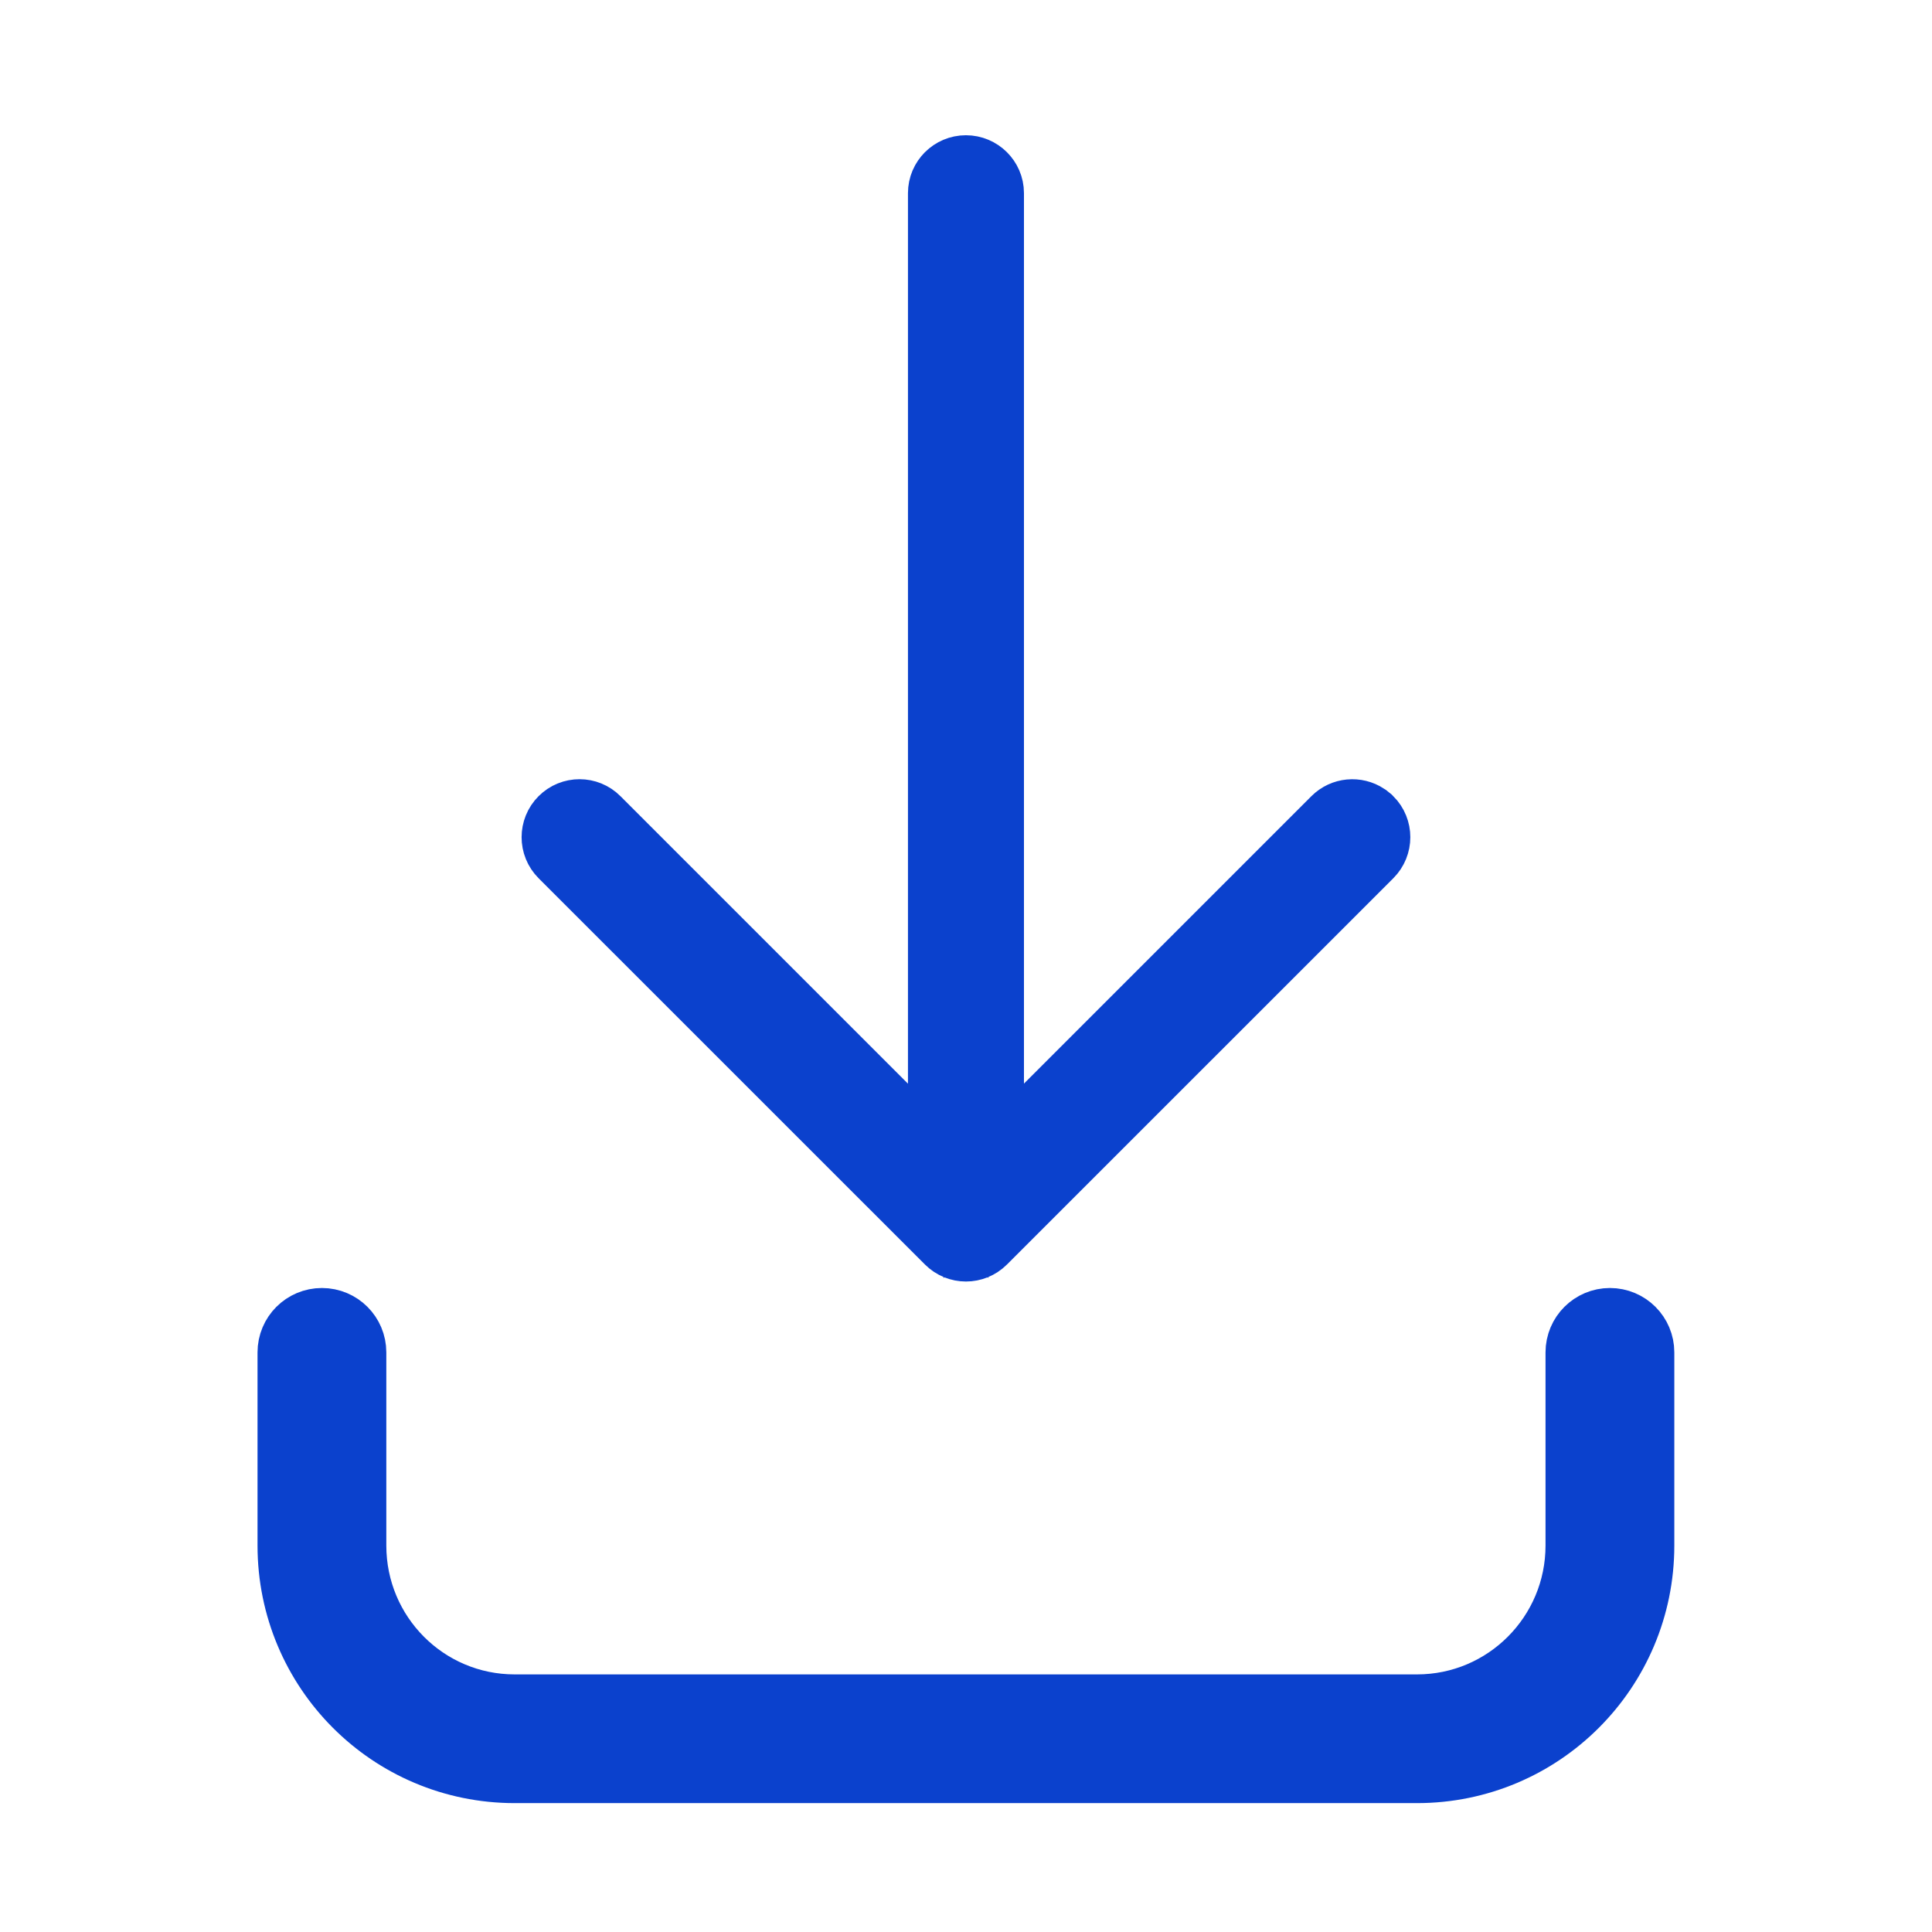 <svg width="24" height="24" viewBox="0 0 24 24" fill="none" xmlns="http://www.w3.org/2000/svg">
<path d="M19.999 16.5C20.165 16.5 20.299 16.634 20.299 16.8V19.199C20.299 20.69 19.093 21.899 17.602 21.899H6.394C4.902 21.899 3.699 20.69 3.699 19.199V16.8C3.699 16.634 3.833 16.5 3.999 16.5C4.165 16.5 4.299 16.634 4.299 16.8V19.199C4.299 20.36 5.235 21.3 6.394 21.3H17.602C18.761 21.3 19.699 20.359 19.699 19.199V16.8C19.699 16.634 19.834 16.5 19.999 16.5ZM11.999 2.18C12.12 2.18 12.22 2.278 12.22 2.399V14.669L13.073 13.815L16.644 10.244C16.719 10.169 16.835 10.16 16.92 10.216L16.955 10.244C17.041 10.33 17.041 10.47 16.955 10.556L12.155 15.355C12.069 15.441 11.93 15.441 11.844 15.355L7.044 10.556C6.958 10.47 6.958 10.33 7.044 10.244C7.13 10.158 7.269 10.158 7.354 10.244L11.779 14.669V2.399C11.779 2.278 11.878 2.18 11.999 2.18Z" fill="#0B41CD" stroke="#0B41CD"/>
</svg>
